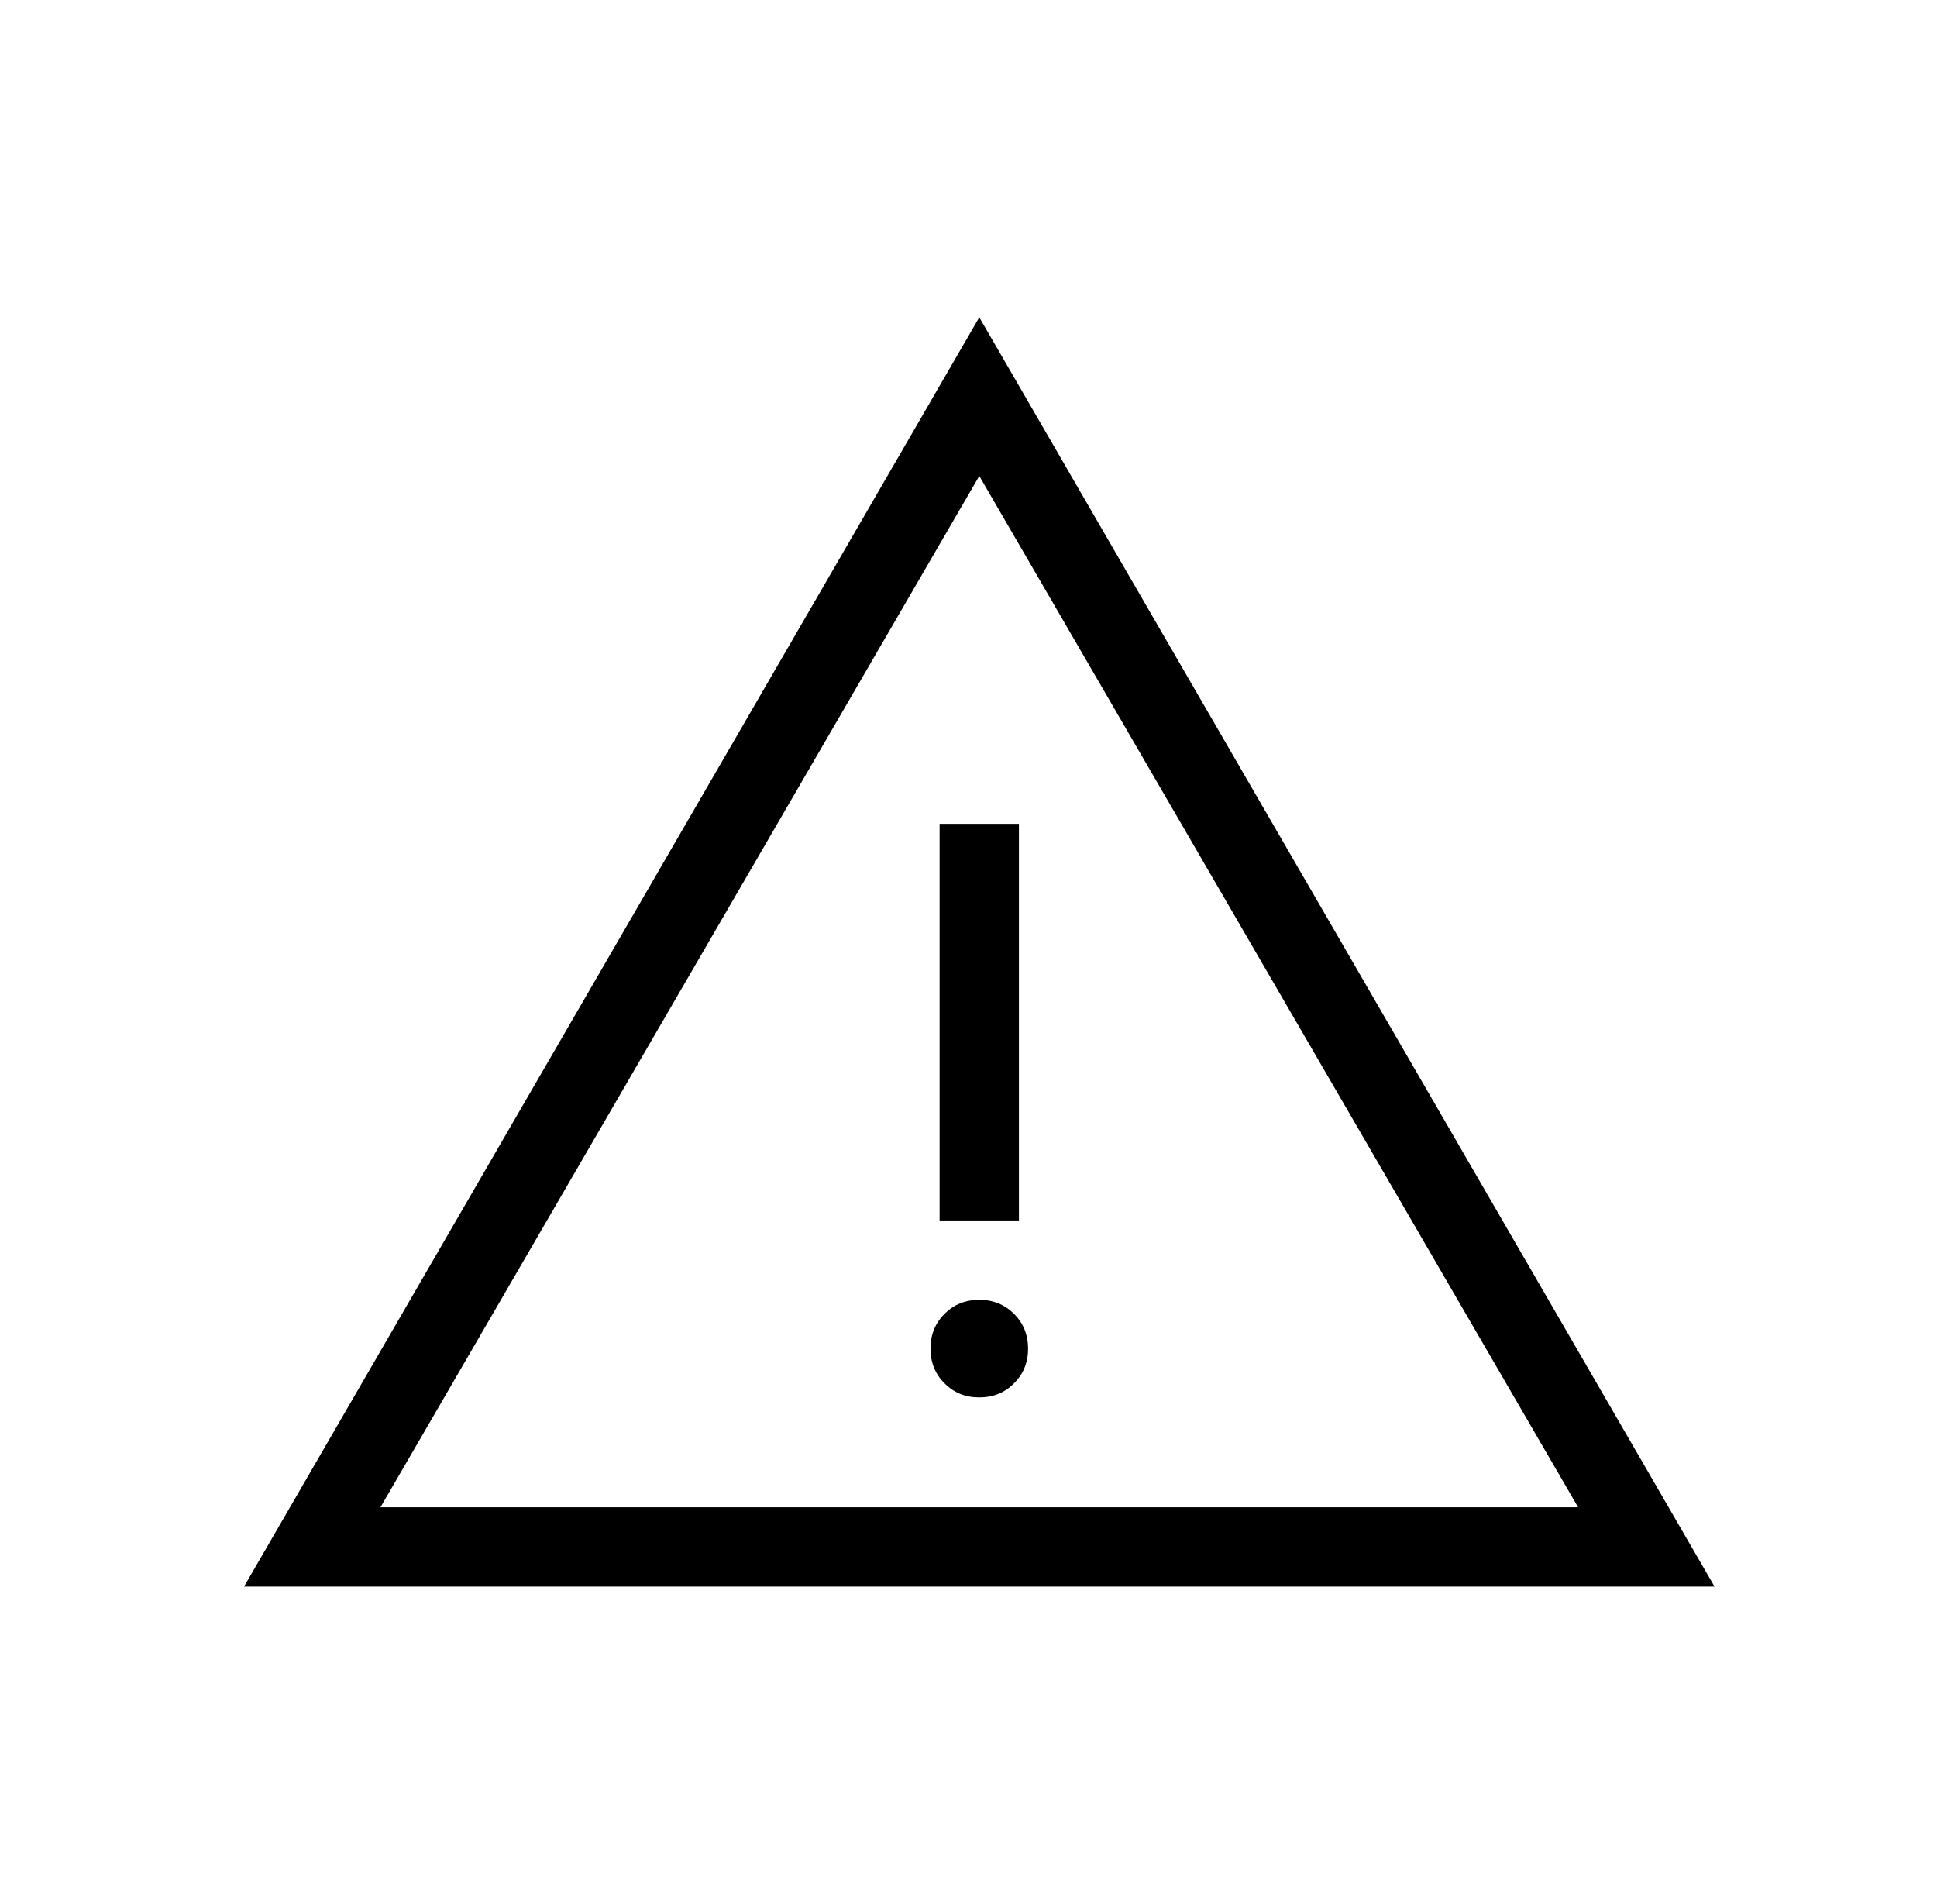 <svg width="58" height="57" viewBox="0 0 58 57" fill="none" xmlns="http://www.w3.org/2000/svg">
<path d="M7.307 47.5L29.323 9.5L51.339 47.5H7.307ZM11.392 45.125H47.254L29.323 14.25L11.392 45.125ZM29.323 41.836C29.738 41.836 30.084 41.696 30.363 41.415C30.643 41.137 30.784 40.79 30.784 40.375C30.784 39.96 30.643 39.613 30.363 39.335C30.084 39.054 29.738 38.914 29.323 38.914C28.908 38.914 28.561 39.054 28.283 39.335C28.002 39.613 27.862 39.96 27.862 40.375C27.862 40.79 28.002 41.137 28.283 41.415C28.561 41.696 28.908 41.836 29.323 41.836ZM28.135 36.539H30.51V24.664H28.135V36.539Z" fill="black"/>
</svg>
